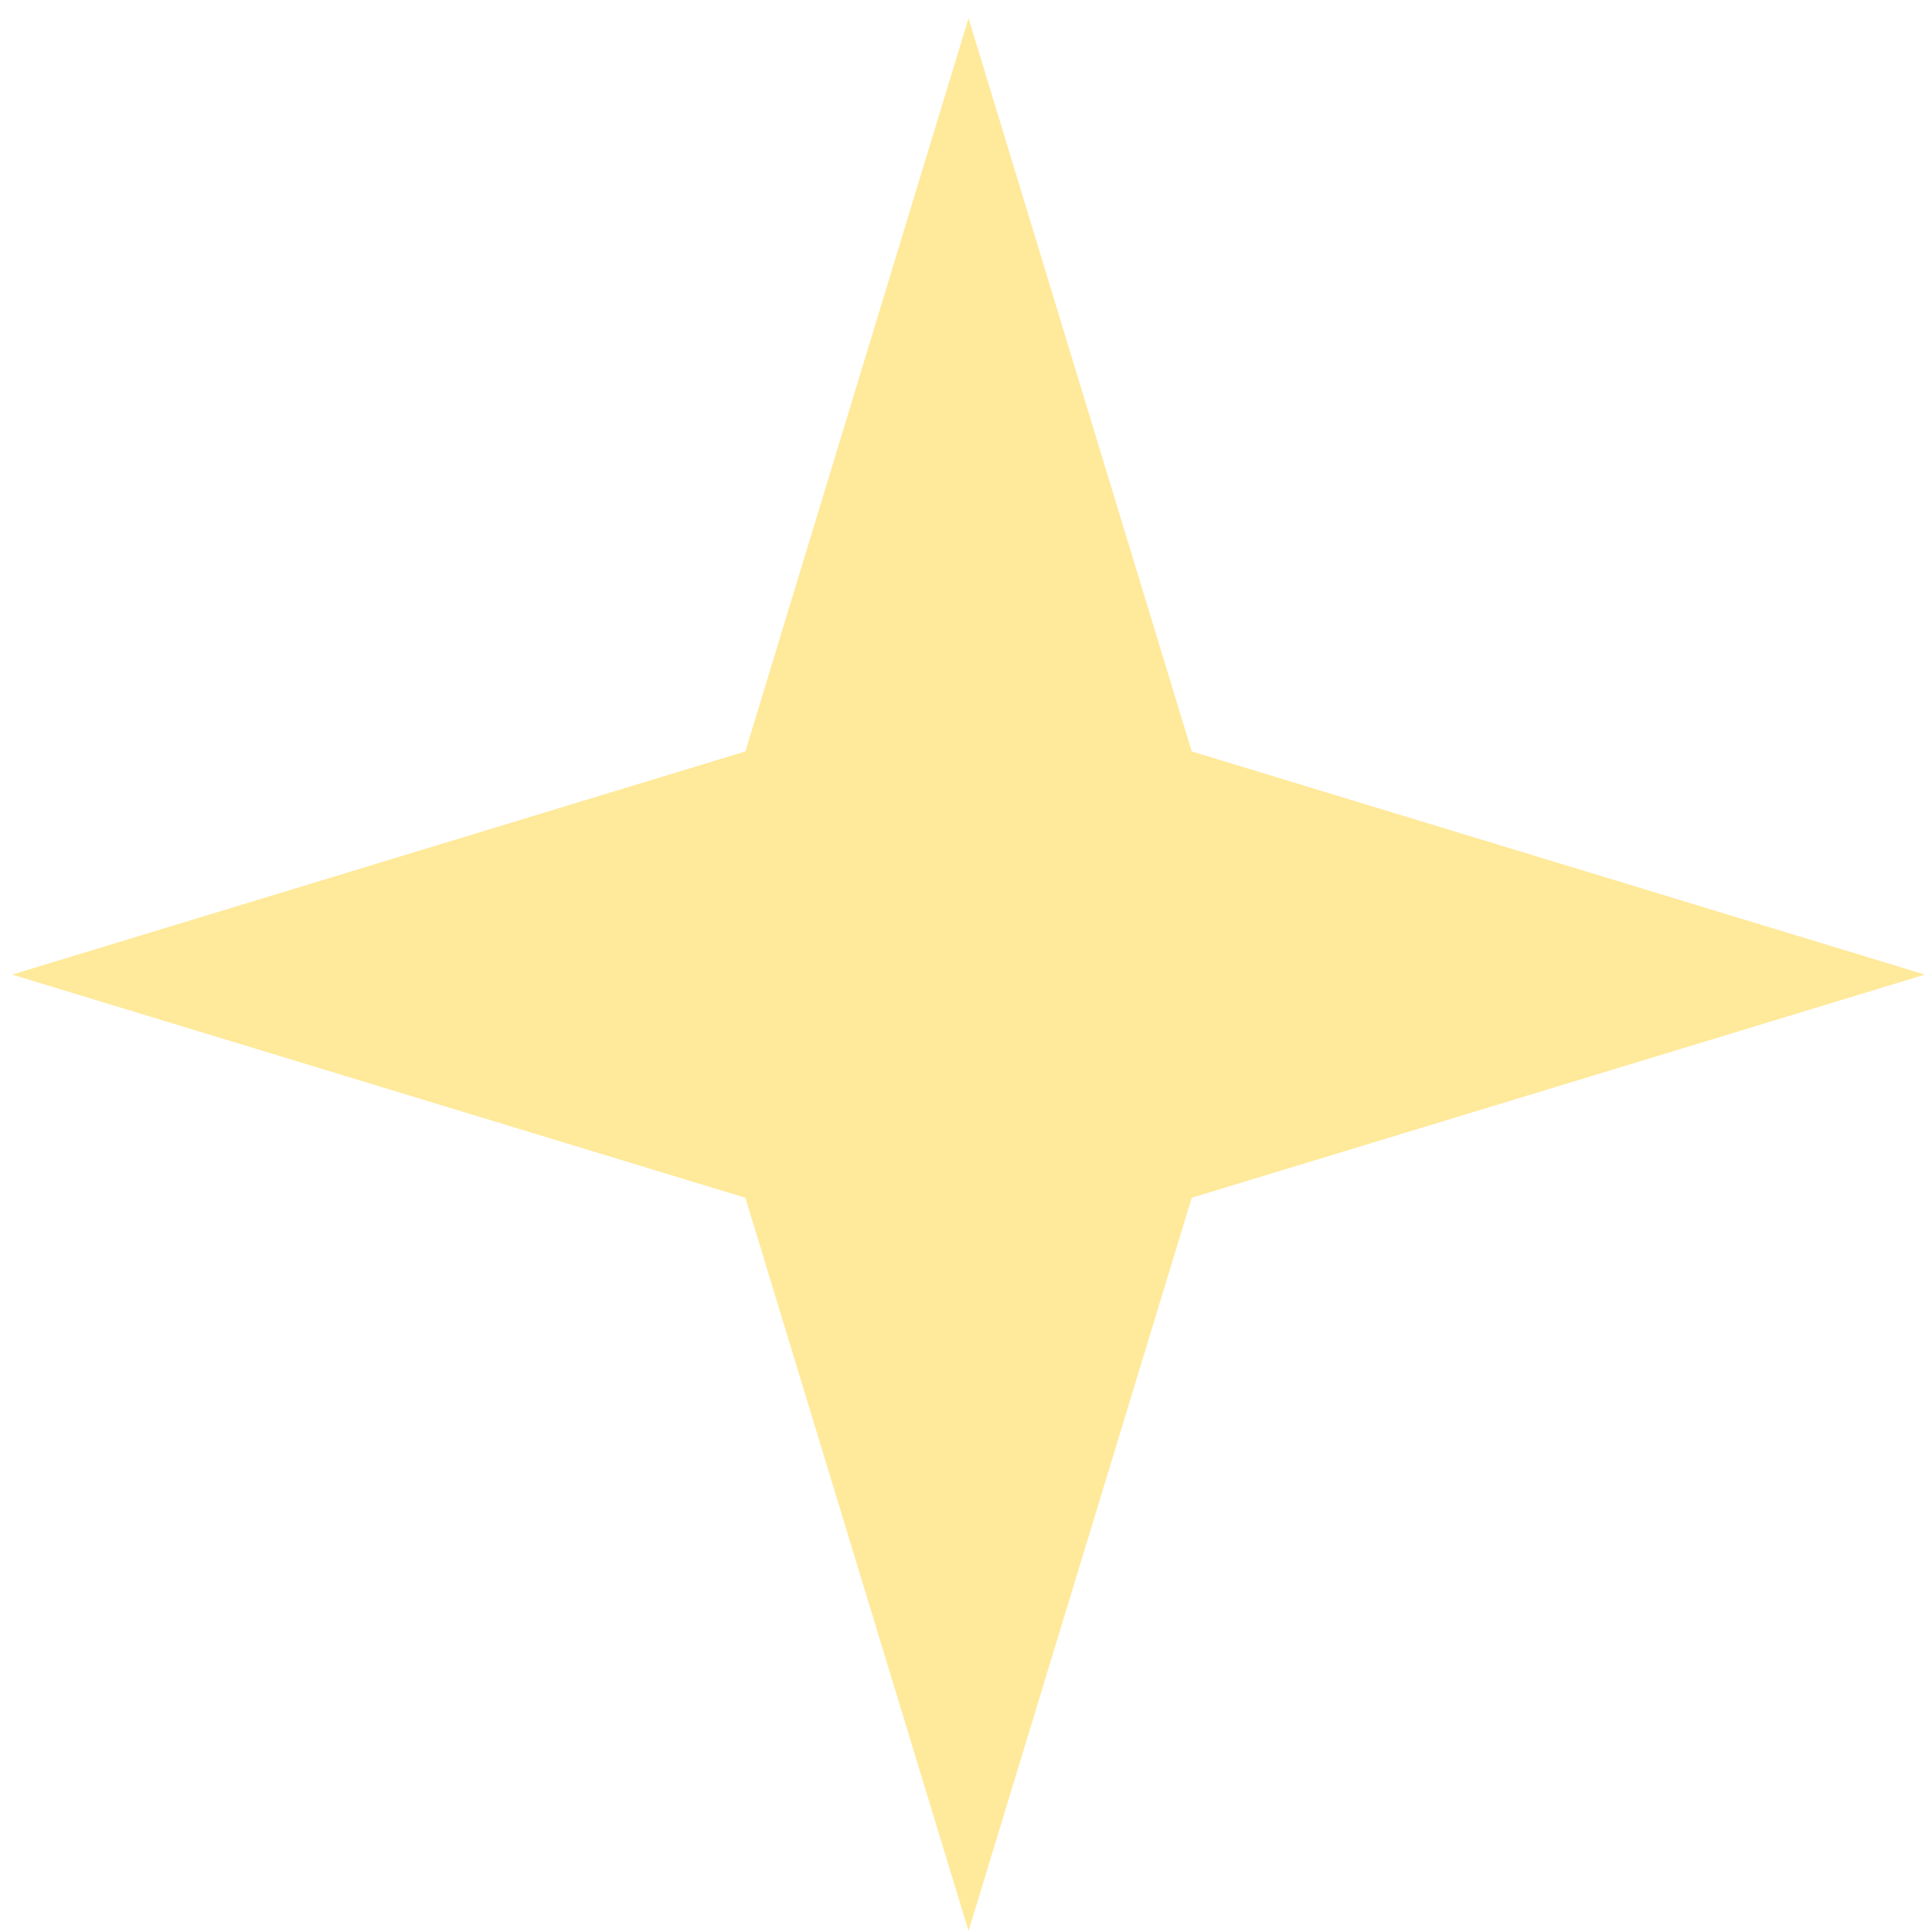 <svg width="76" height="76" viewBox="0 0 76 76" fill="none" xmlns="http://www.w3.org/2000/svg">
<path d="M38.1 0.717L46.879 29.559L75.721 38.338L46.879 47.117L38.1 75.959L29.321 47.117L0.479 38.338L29.321 29.559L38.1 0.717Z" fill="#FFE99B"/>
</svg>

